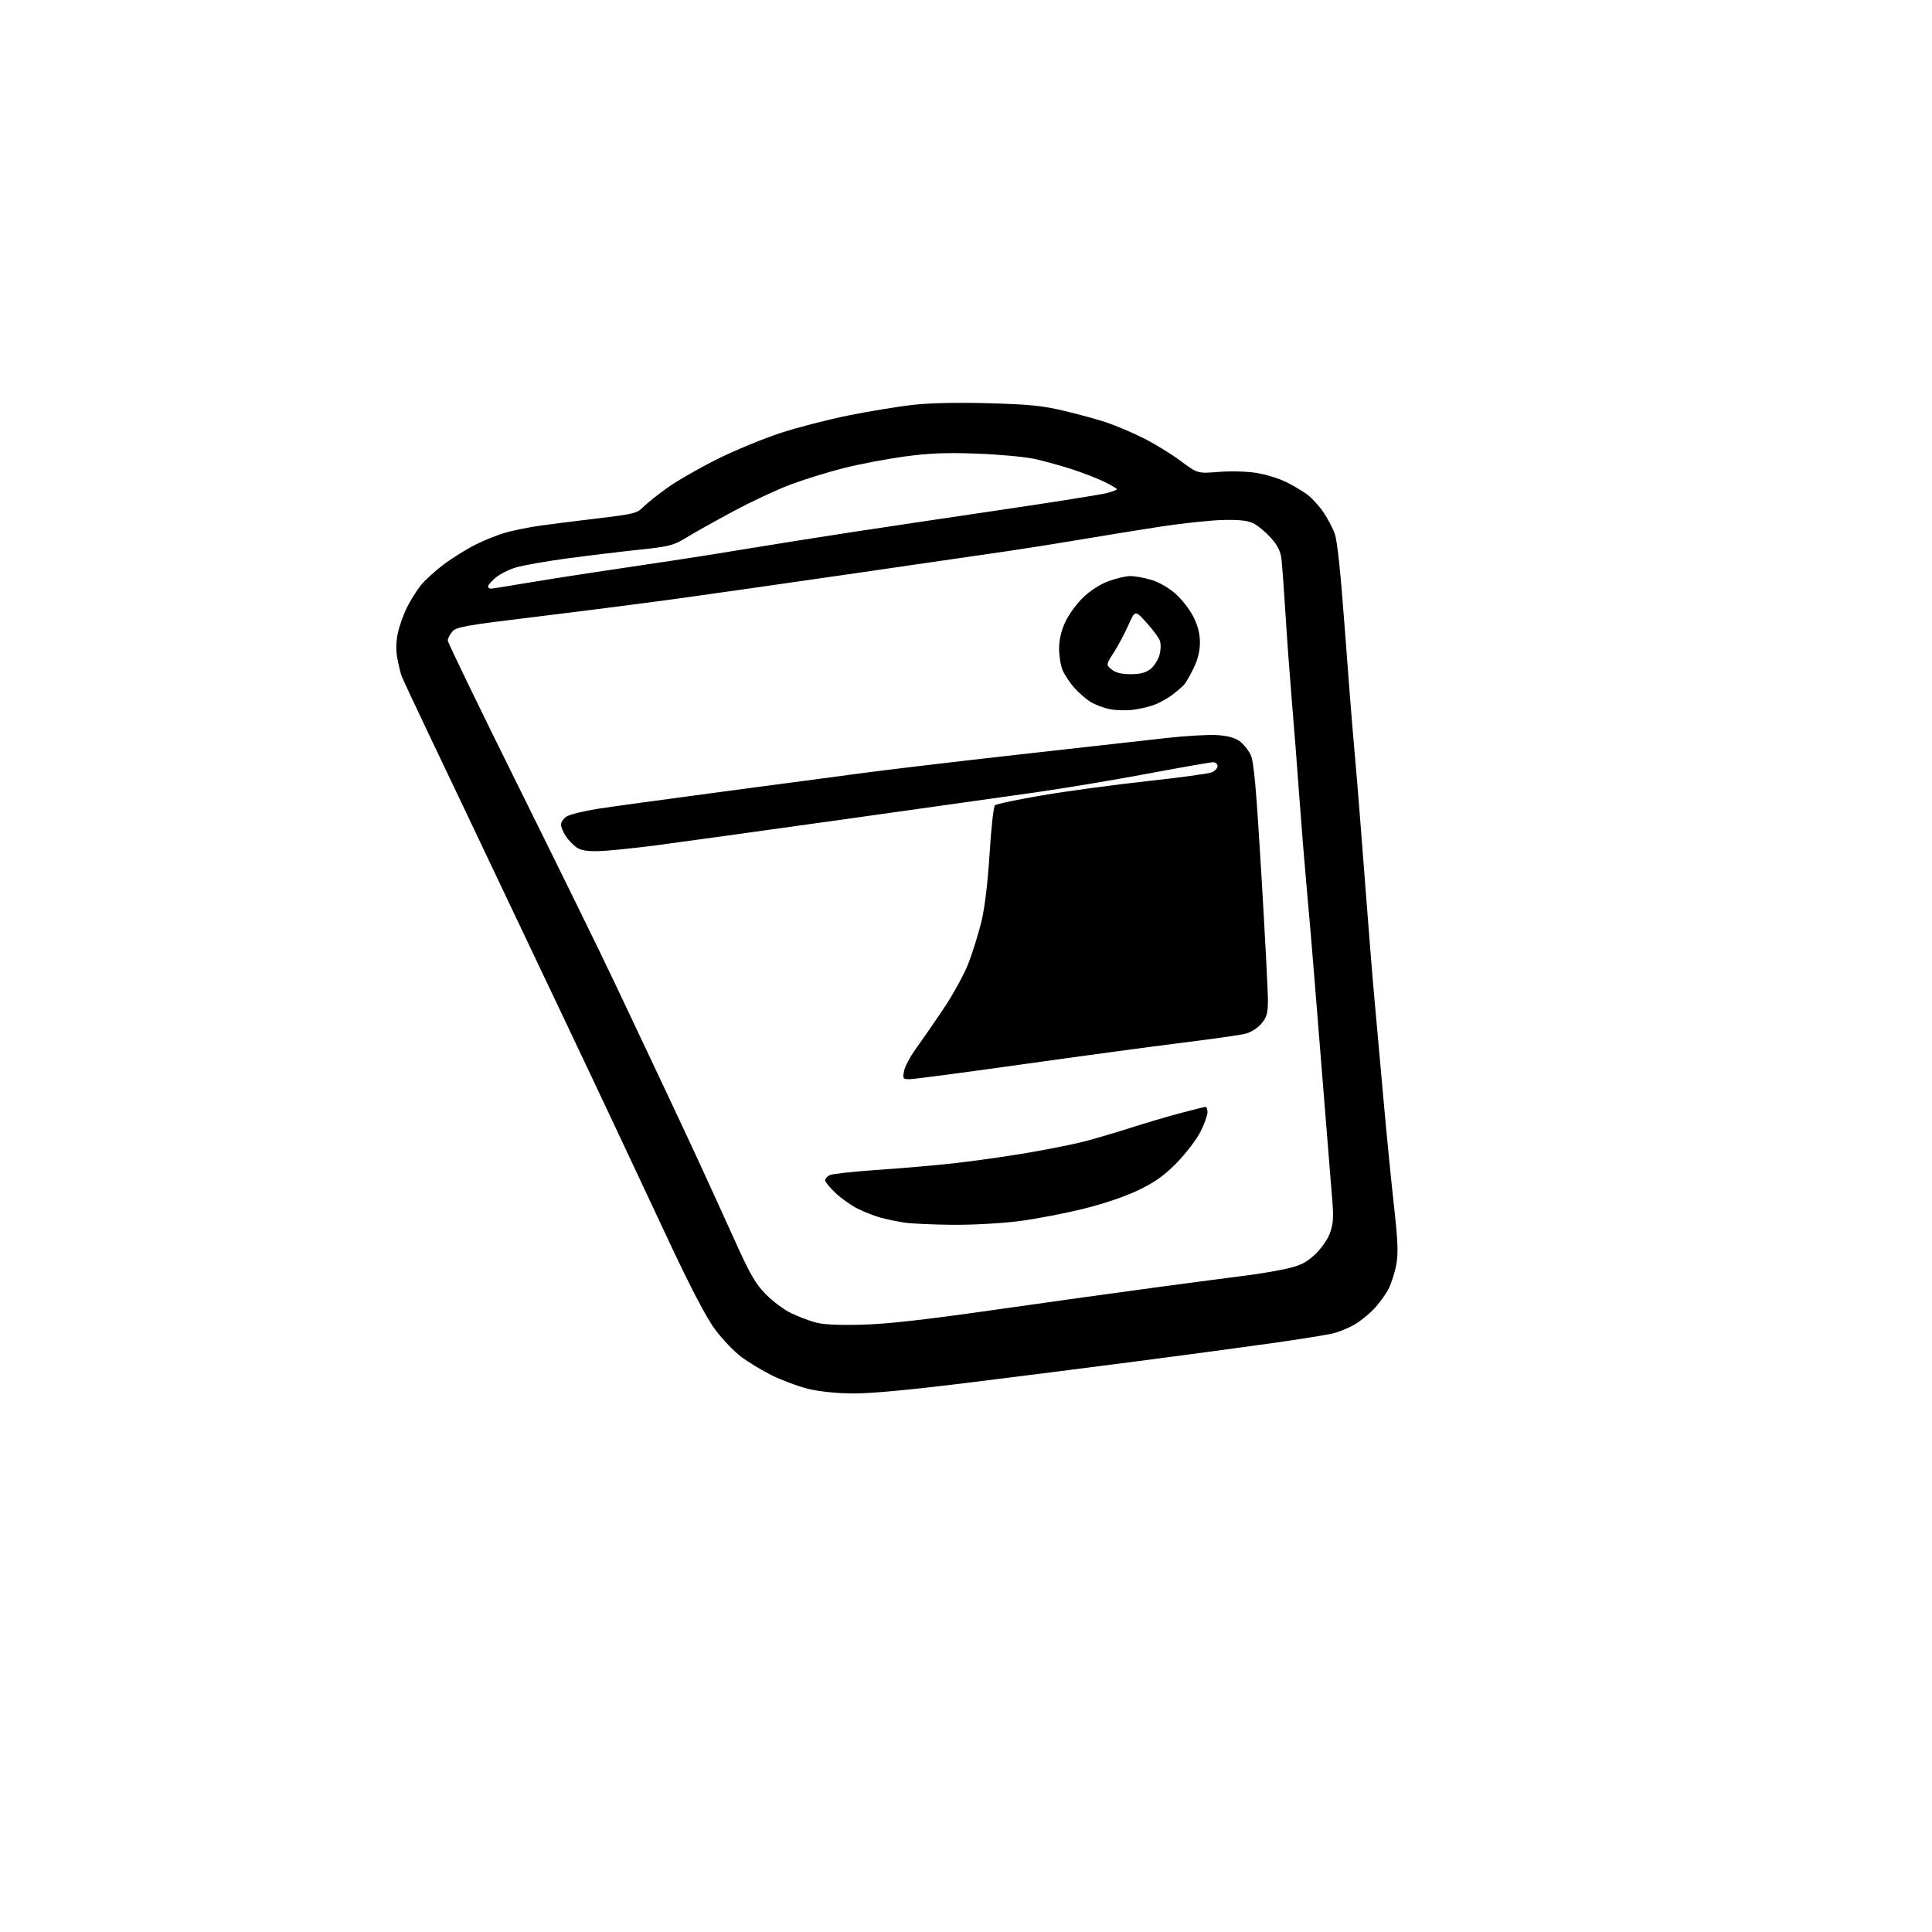 <?xml version="1.0" encoding="UTF-8" standalone="no"?>
<svg 
  version="1.1" 
  xmlns="http://www.w3.org/2000/svg" 
  xmlns:xlink="http://www.w3.org/1999/xlink" 
  xmlns:svg="http://www.w3.org/2000/svg"
  xmlns:rdf="http://www.w3.org/1999/02/22-rdf-syntax-ns#"
  xmlns:cc="http://creativecommons.org/ns#"
  xmlns:dc="http://purl.org/dc/elements/1.1/"
  viewBox="0 0 768 768"
  width="768"
  height="768"
>
<style>svg {background-color: white; }</style>"
<path stroke="none" fill="black" fill-rule="evenodd" d="M339.18,553.93C332.54,553.88 325.74,553.18 321.22,552.07C317.22,551.08 310.70,548.65 306.72,546.67C302.75,544.69 297.25,541.35 294.50,539.25C291.75,537.16 287.21,532.40 284.40,528.68C281.01,524.17 275.11,512.98 266.74,495.20C259.83,480.52 250.70,461.07 246.46,452.00C242.21,442.93 232.43,422.23 224.72,406.00C217.01,389.77 206.11,366.82 200.49,355.00C194.87,343.18 188.14,329.00 185.53,323.50C182.92,318.00 176.16,303.82 170.52,292.00C164.88,280.18 159.95,269.60 159.56,268.50C159.18,267.40 158.45,264.35 157.95,261.71C157.35,258.57 157.42,255.14 158.14,251.71C158.75,248.85 160.38,244.25 161.76,241.50C163.13,238.75 165.57,234.84 167.17,232.80C168.77,230.77 172.88,227.01 176.29,224.44C179.71,221.87 185.42,218.31 189.00,216.52C192.57,214.72 197.97,212.56 201.00,211.71C204.03,210.86 209.88,209.67 214.00,209.06C218.12,208.46 228.59,207.13 237.26,206.11C251.95,204.37 253.21,204.06 255.76,201.49C257.27,199.97 261.65,196.49 265.50,193.76C269.35,191.02 278.26,185.92 285.31,182.42C292.35,178.93 303.68,174.26 310.47,172.05C317.27,169.84 329.50,166.70 337.66,165.07C345.82,163.44 357.18,161.58 362.91,160.93C369.36,160.20 380.77,159.95 392.91,160.29C409.01,160.72 414.37,161.26 423.00,163.31C428.77,164.68 436.43,166.78 440.00,167.98C443.57,169.18 450.06,171.93 454.40,174.10C458.75,176.26 465.41,180.34 469.20,183.15C476.10,188.27 476.10,188.27 484.42,187.59C489.15,187.21 495.63,187.38 499.47,187.99C503.17,188.59 508.52,190.23 511.35,191.65C514.18,193.06 517.95,195.31 519.72,196.64C521.50,197.97 524.33,201.07 526.01,203.52C527.70,205.97 529.77,209.90 530.61,212.24C531.59,215.00 532.98,228.15 534.54,249.50C535.87,267.65 537.63,289.93 538.47,299.00C539.30,308.07 541.11,330.57 542.49,349.00C543.87,367.43 545.67,389.70 546.49,398.50C547.31,407.30 548.89,424.85 550.00,437.50C551.12,450.15 552.95,468.71 554.06,478.75C555.68,493.25 555.88,498.18 555.05,502.70C554.47,505.84 553.06,510.22 551.91,512.45C550.77,514.68 548.18,518.22 546.16,520.33C544.15,522.44 540.70,525.22 538.50,526.50C536.30,527.79 532.60,529.34 530.28,529.95C527.96,530.56 516.48,532.41 504.78,534.05C493.08,535.69 469.55,538.85 452.50,541.07C435.45,543.29 405.38,547.11 385.68,549.55C362.15,552.47 346.19,553.97 339.18,553.93zM342.50,526.59C352.60,526.33 367.36,524.68 395.50,520.66C416.95,517.60 446.20,513.53 460.50,511.62C474.80,509.71 490.55,507.64 495.50,507.02C500.45,506.39 507.60,505.18 511.40,504.33C516.87,503.09 519.18,501.96 522.59,498.81C524.99,496.59 527.65,492.88 528.59,490.40C529.93,486.88 530.16,484.22 529.65,477.72C529.29,473.20 527.89,455.77 526.53,439.00C525.17,422.23 523.36,399.73 522.51,389.00C521.66,378.27 520.30,362.30 519.48,353.50C518.67,344.70 517.32,328.05 516.48,316.50C515.65,304.95 514.32,287.85 513.52,278.50C512.73,269.15 511.59,253.62 511.00,244.00C510.41,234.38 509.68,224.55 509.39,222.17C509.01,219.07 507.83,216.71 505.25,213.86C503.27,211.66 500.27,209.12 498.58,208.21C496.28,206.97 493.21,206.58 486.50,206.69C481.55,206.78 469.98,208.00 460.80,209.42C451.61,210.84 437.66,213.10 429.80,214.44C421.93,215.78 409.20,217.81 401.50,218.94C393.80,220.07 365.90,224.13 339.50,227.95C313.10,231.78 281.38,236.31 269.00,238.01C256.62,239.72 231.88,242.89 214.00,245.06C184.81,248.60 181.32,249.21 179.75,251.11C178.79,252.27 178.00,253.86 178.00,254.63C178.00,255.41 190.78,281.79 206.40,313.27C222.02,344.75 238.95,379.27 244.02,390.00C249.09,400.73 256.96,417.38 261.51,427.00C266.06,436.62 272.91,451.25 276.74,459.50C280.56,467.75 287.24,482.38 291.58,492.00C298.21,506.71 300.26,510.30 304.48,514.55C307.24,517.33 311.67,520.64 314.31,521.92C316.96,523.20 321.23,524.85 323.81,525.59C327.07,526.53 332.76,526.84 342.50,526.59zM378.66,486.88C370.87,486.81 362.25,486.41 359.50,486.00C356.75,485.58 352.48,484.70 350.02,484.02C347.55,483.35 343.41,481.72 340.82,480.41C338.23,479.09 334.28,476.28 332.05,474.16C329.82,472.04 328.00,469.81 328.00,469.19C328.00,468.57 328.79,467.66 329.75,467.15C330.71,466.65 339.15,465.71 348.50,465.08C357.85,464.44 371.57,463.26 379.00,462.44C386.43,461.62 399.25,459.82 407.50,458.43C415.75,457.05 426.10,455.00 430.50,453.88C434.90,452.76 443.23,450.32 449.00,448.46C454.77,446.60 463.77,443.94 469.00,442.54C474.23,441.15 478.84,440.00 479.25,440.00C479.66,440.00 480.00,440.97 480.00,442.15C480.00,443.33 478.76,446.78 477.25,449.80C475.74,452.83 471.57,458.32 468.00,462.00C463.09,467.06 459.42,469.73 453.00,472.88C447.73,475.46 439.37,478.34 431.00,480.43C423.57,482.29 411.95,484.53 405.16,485.41C398.25,486.30 386.58,486.95 378.66,486.88zM361.62,428.99C358.92,429.00 358.79,428.81 359.38,425.75C359.73,423.96 361.81,420.02 364.00,417.00C366.20,413.98 371.14,406.84 374.97,401.14C378.80,395.45 383.31,387.22 385.00,382.85C386.68,378.49 389.00,371.00 390.16,366.21C391.47,360.75 392.67,350.70 393.38,339.30C393.99,329.28 394.95,320.66 395.50,320.13C396.05,319.60 404.60,317.80 414.50,316.13C424.40,314.45 443.07,311.93 456.00,310.52C468.93,309.11 480.51,307.53 481.75,307.00C482.99,306.47 484.00,305.36 484.00,304.52C484.00,303.68 483.19,303.00 482.20,303.00C481.20,303.00 469.62,305.03 456.45,307.50C443.28,309.98 423.05,313.35 411.50,315.00C399.95,316.64 364.85,321.58 333.50,325.98C302.15,330.37 269.30,334.91 260.50,336.07C251.70,337.22 241.57,338.24 238.00,338.33C233.29,338.45 230.84,338.03 229.11,336.81C227.79,335.87 225.88,333.85 224.86,332.31C223.85,330.76 223.01,328.72 223.01,327.77C223.00,326.82 224.01,325.38 225.25,324.57C226.49,323.76 232.00,322.39 237.50,321.53C243.00,320.67 264.38,317.74 285.00,315.01C305.62,312.29 330.82,308.93 341.00,307.55C351.18,306.16 379.75,302.77 404.50,300.00C429.25,297.22 455.80,294.25 463.50,293.39C471.20,292.52 480.31,291.99 483.74,292.21C487.94,292.47 490.88,293.25 492.74,294.61C494.26,295.72 496.24,298.18 497.14,300.06C498.44,302.77 499.34,312.81 501.41,347.50C502.86,371.70 504.03,394.28 504.02,397.67C504.00,402.83 503.58,404.35 501.43,406.90C499.99,408.62 497.23,410.38 495.18,410.90C493.15,411.42 481.82,413.04 470.00,414.50C458.18,415.97 429.60,419.83 406.50,423.08C383.40,426.33 363.21,428.99 361.62,428.99zM450.00,282.21C447.52,282.49 443.56,282.36 441.18,281.90C438.81,281.45 435.35,280.15 433.50,279.00C431.65,277.86 428.70,275.29 426.94,273.28C425.19,271.28 423.13,268.16 422.37,266.35C421.62,264.55 421.00,260.69 421.01,257.78C421.02,254.30 421.85,250.72 423.46,247.26C424.80,244.38 427.96,240.02 430.48,237.57C433.22,234.90 437.26,232.30 440.57,231.06C443.60,229.93 447.55,229.00 449.36,229.00C451.16,229.00 454.90,229.67 457.67,230.50C460.60,231.37 464.62,233.67 467.27,236.01C469.78,238.22 472.99,242.36 474.42,245.21C476.18,248.74 477.00,252.00 476.99,255.45C476.98,258.75 476.14,262.23 474.54,265.50C473.21,268.25 471.52,271.19 470.80,272.04C470.09,272.89 467.89,274.79 465.93,276.27C463.97,277.75 460.59,279.58 458.43,280.33C456.27,281.08 452.48,281.93 450.00,282.21zM449.48,268.00C453.26,268.00 455.46,267.43 457.33,265.95C458.76,264.83 460.37,262.32 460.91,260.37C461.46,258.36 461.52,255.88 461.05,254.63C460.59,253.42 458.19,250.19 455.71,247.46C451.21,242.50 451.21,242.50 448.55,248.50C447.09,251.79 444.48,256.69 442.75,259.38C439.62,264.27 439.62,264.27 441.92,266.14C443.51,267.43 445.84,268.00 449.48,268.00zM195.05,234.00C195.62,234.00 201.14,233.14 207.30,232.08C213.46,231.03 226.15,229.01 235.50,227.61C244.85,226.20 258.80,224.11 266.50,222.97C274.20,221.83 288.38,219.59 298.00,217.98C307.62,216.38 325.85,213.49 338.50,211.56C351.15,209.63 378.28,205.58 398.80,202.55C419.31,199.53 437.88,196.57 440.05,195.99C442.22,195.40 444.00,194.72 444.00,194.48C444.00,194.23 441.86,192.96 439.25,191.66C436.64,190.35 430.90,188.10 426.50,186.66C422.10,185.22 415.35,183.34 411.50,182.48C407.65,181.62 397.29,180.65 388.48,180.33C376.20,179.87 369.47,180.14 359.62,181.46C352.56,182.42 341.69,184.48 335.48,186.05C329.26,187.62 319.75,190.56 314.34,192.58C308.93,194.61 298.65,199.41 291.50,203.25C284.35,207.09 275.96,211.79 272.87,213.69C267.67,216.87 266.16,217.25 253.37,218.60C245.74,219.41 232.88,220.97 224.79,222.07C216.70,223.18 207.84,224.75 205.09,225.57C202.34,226.38 198.72,228.20 197.05,229.61C195.37,231.02 194.00,232.59 194.00,233.09C194.00,233.59 194.47,234.00 195.05,234.00z" />

</svg>